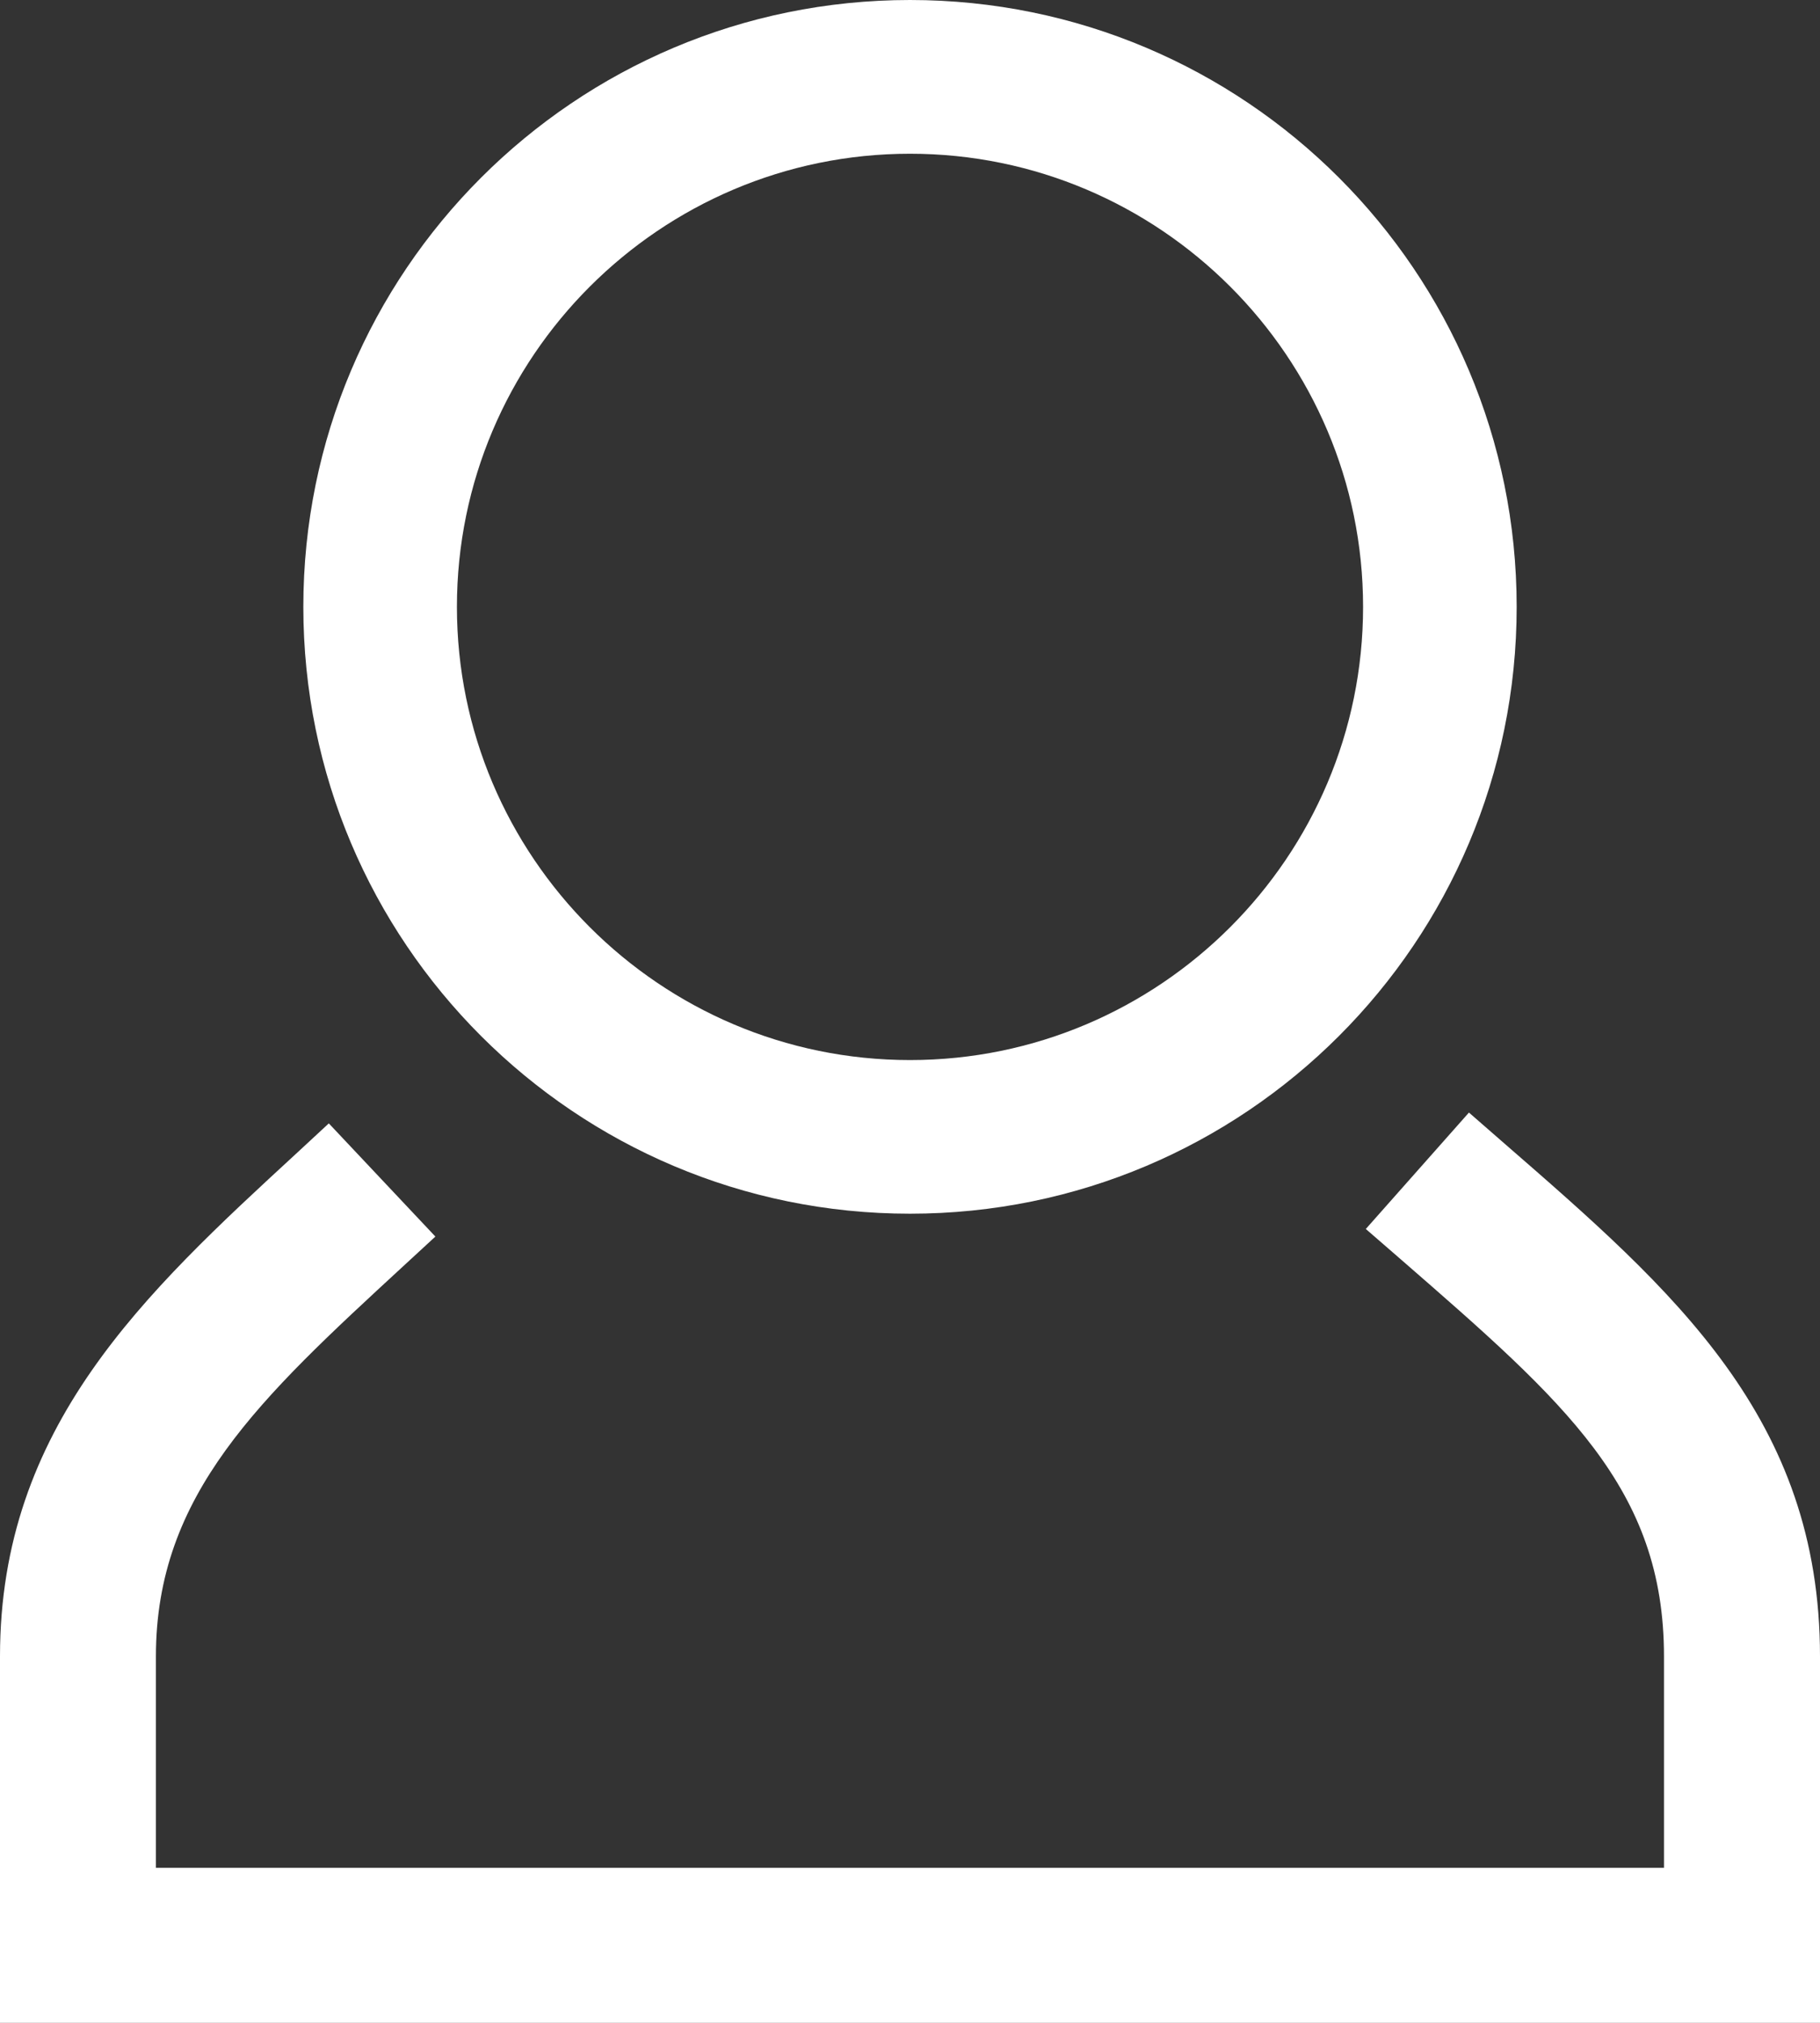 <svg xmlns="http://www.w3.org/2000/svg" width="18" height="20" viewBox="0 0 18 20">
    <rect x="0" y="0" width="18" height="20" fill="#333333" stroke="none"/>
    <path fill="#FFF" fill-rule="evenodd" d="M14.528 11l.352.307c1.674 1.455 3.12 2.712 3.12 5.07V20H0v-3.624c0-2.27 1.427-3.587 2.939-4.979l.313-.29 1.054 1.119-.319.294c-1.419 1.308-2.445 2.253-2.445 3.856v2.091h14.915v-2.09c0-1.662-.976-2.51-2.593-3.917l-.356-.309L14.528 11zM9 0c3.314 0 6 2.686 6 6s-2.686 6-6 6-6-2.686-6-6 2.686-6 6-6zm0 1.52C6.53 1.52 4.519 3.53 4.519 6c0 2.47 2.01 4.481 4.481 4.481 2.47 0 4.481-2.01 4.481-4.481 0-2.47-2.01-4.48-4.481-4.48z"/>
</svg>
